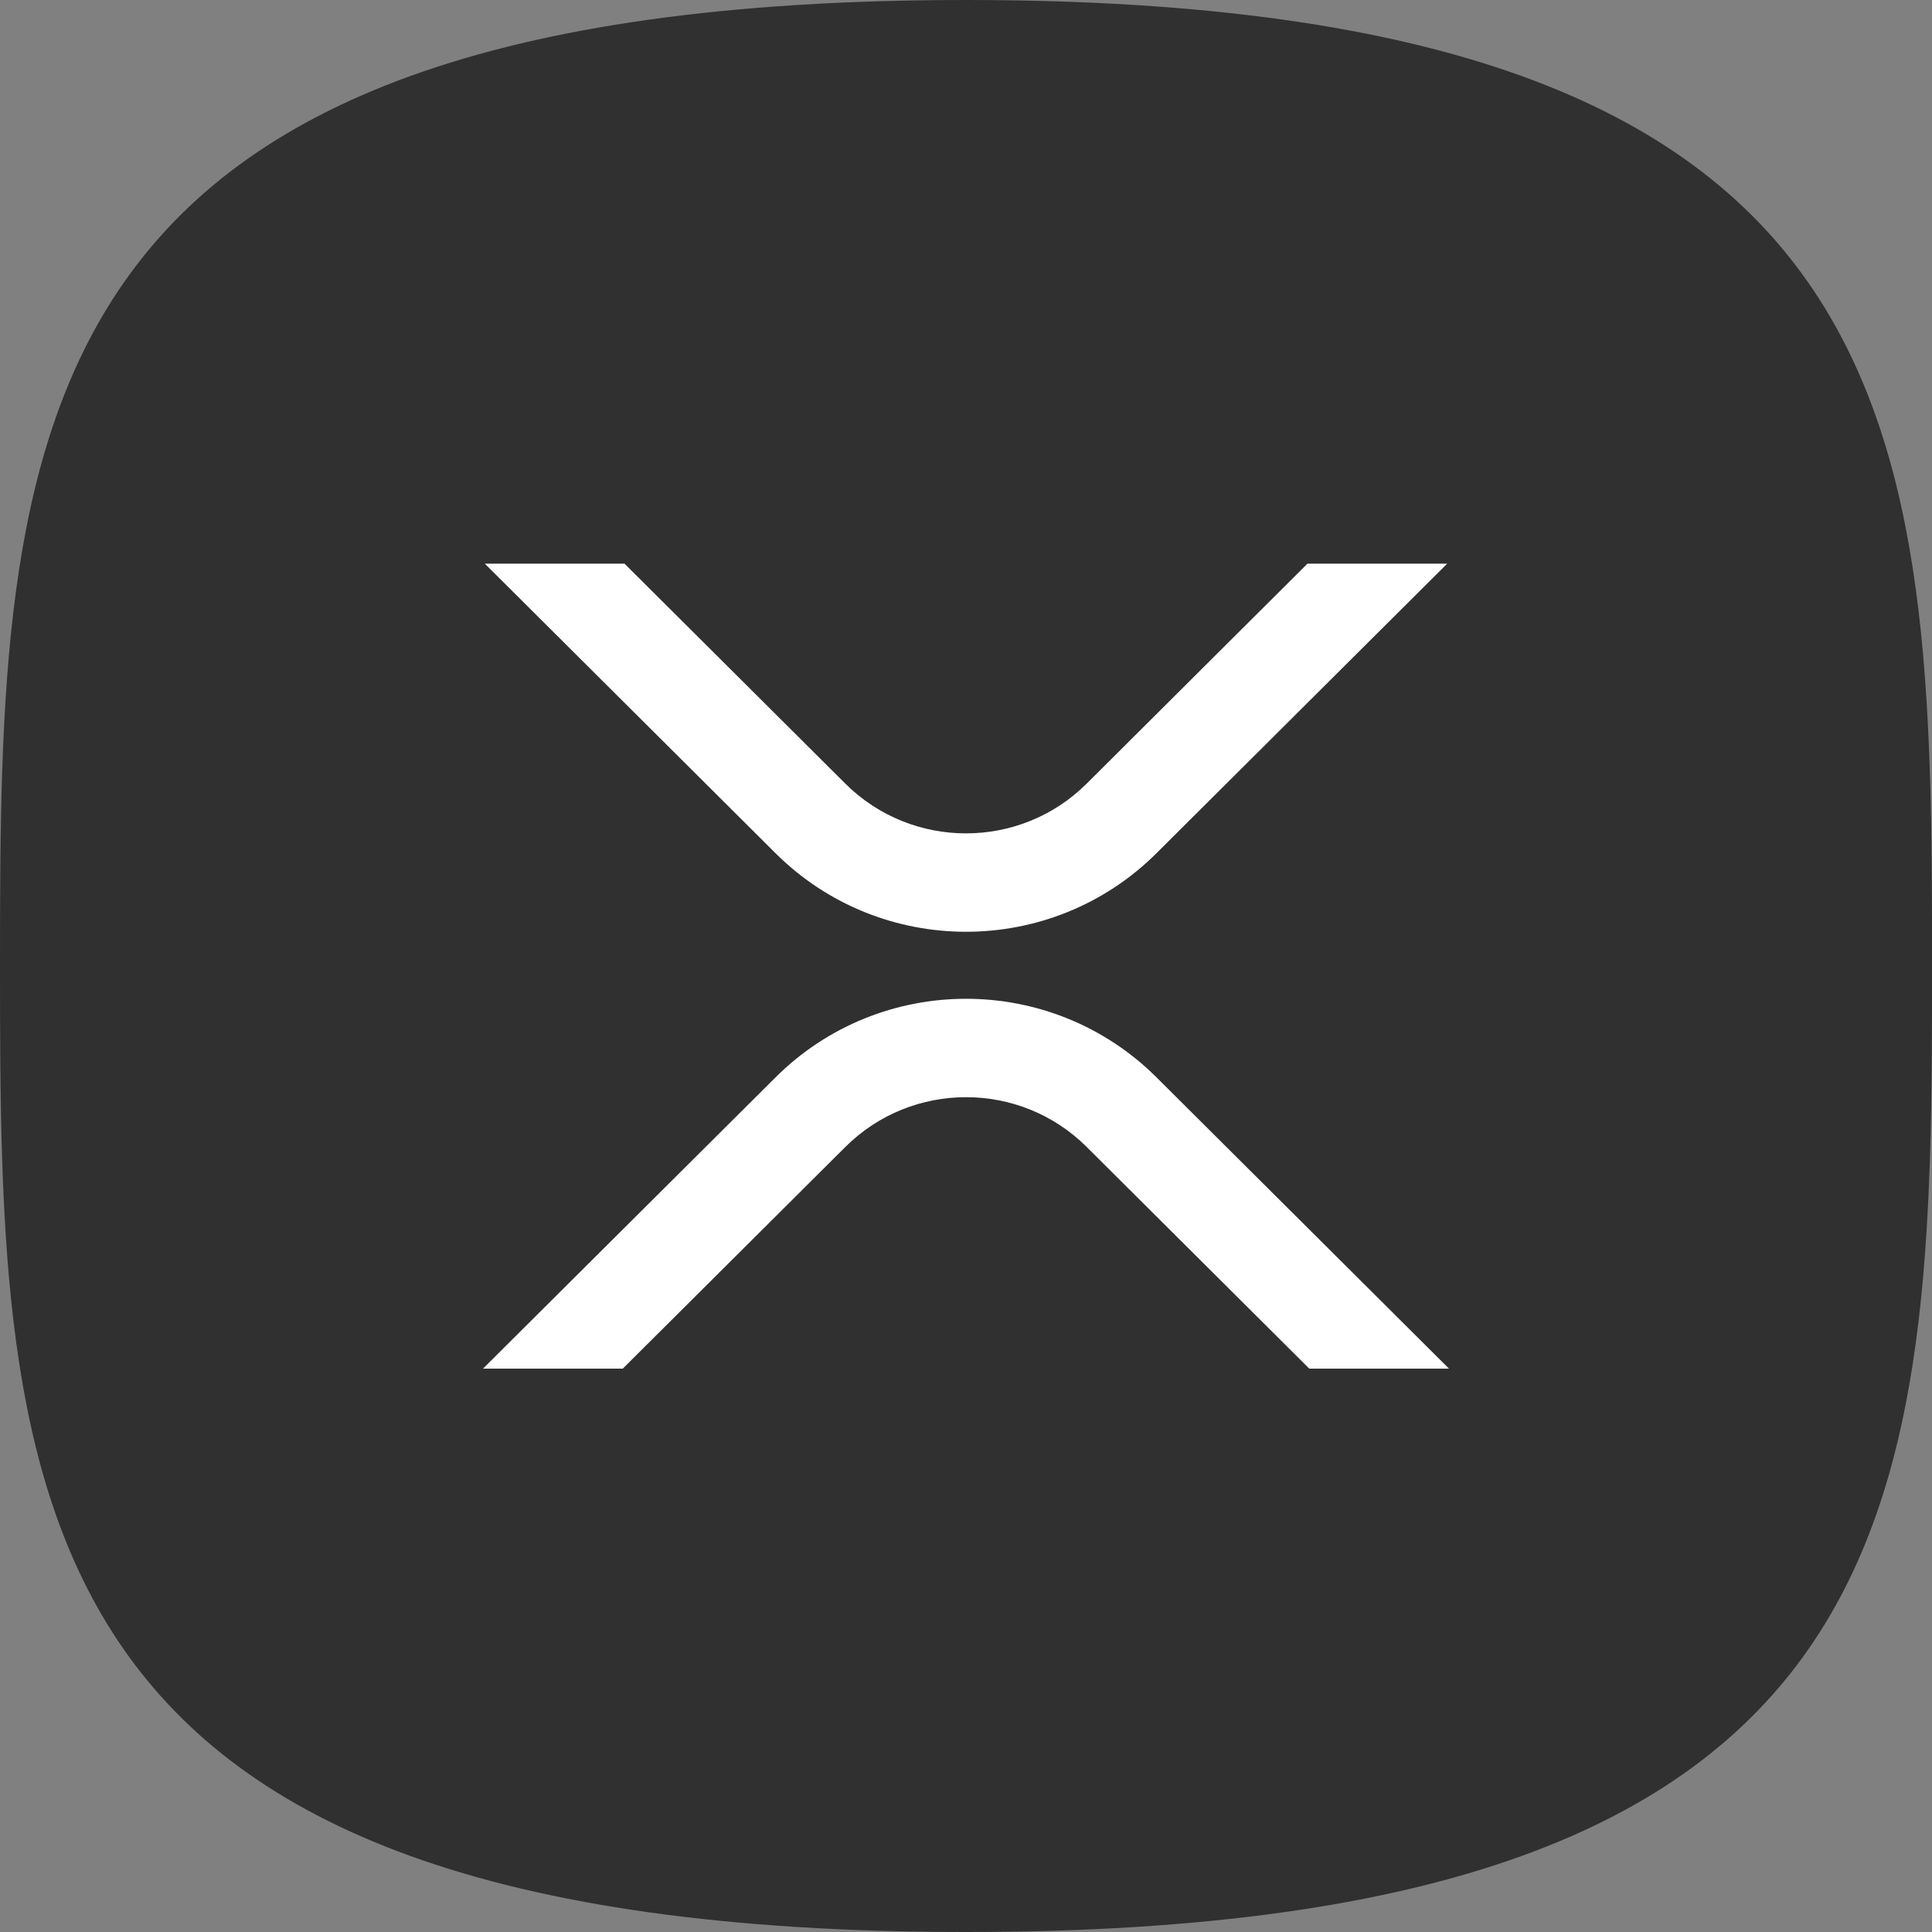 <svg width="32" height="32" viewBox="0 0 32 32" fill="none" xmlns="http://www.w3.org/2000/svg">
<rect x="0" y="0" width="32" height="32" fill="#808080" stroke="none"/>
<path d="M16 32C31.877 32 32.001 24.837 32.001 16C32.001 7.163 31.877 0 16 0C0.124 0 0 7.163 0 16C0 24.837 0.124 32 16 32Z" fill="#303030"/>
<path d="M21.656 9.336H23.97L19.156 14.131C17.413 15.867 14.587 15.867 12.844 14.131L8.03 9.336H10.344L14.001 12.979C15.105 14.078 16.895 14.078 17.999 12.979L21.656 9.336Z" fill="white"/>
<path d="M10.315 22.669H8L12.845 17.845C14.588 16.109 17.413 16.109 19.156 17.845L24 22.669H21.686L17.999 18.997C16.895 17.898 15.106 17.898 14.002 18.997L10.315 22.669Z" fill="white"/>
</svg>
